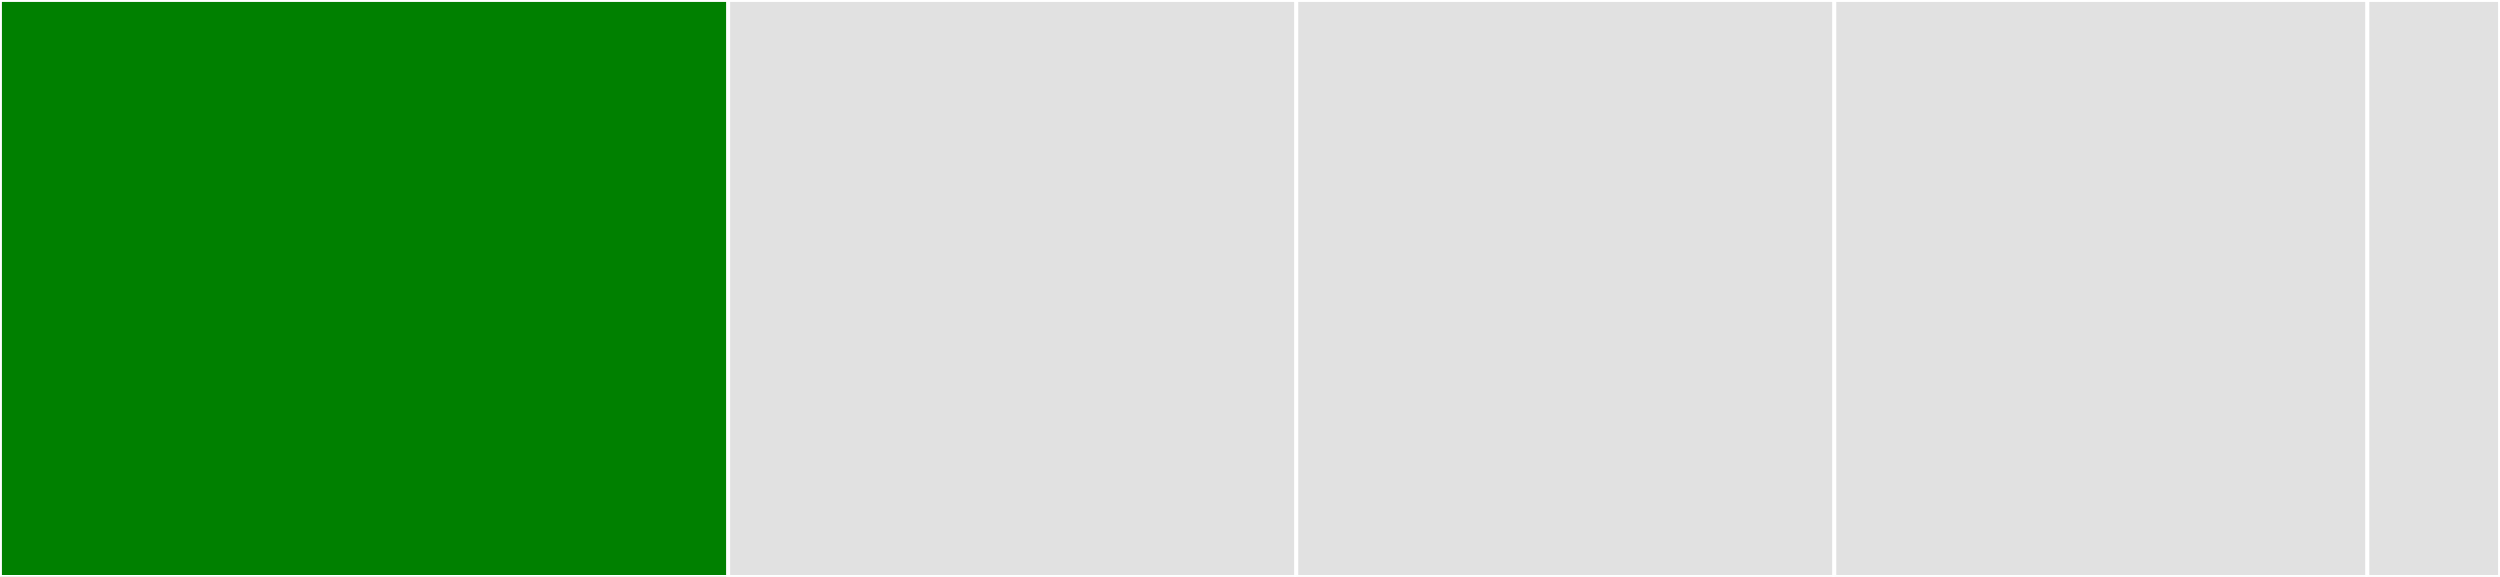 <svg baseProfile="full" width="650" height="150" viewBox="0 0 650 150" version="1.1"
xmlns="http://www.w3.org/2000/svg" xmlns:ev="http://www.w3.org/2001/xml-events"
xmlns:xlink="http://www.w3.org/1999/xlink">

<rect x="0" y="0" width="650" height="150" fill="#333333" stroke="none"/>

<style>rect.s{mask:url(#mask);}</style>
<defs>
  <pattern id="white" width="4" height="4" patternUnits="userSpaceOnUse" patternTransform="rotate(45)">
    <rect width="2" height="2" transform="translate(0,0)" fill="white"></rect>
  </pattern>
  <mask id="mask">
    <rect x="0" y="0" width="100%" height="100%" fill="url(#white)"></rect>
  </mask>
</defs>

<rect x="0" y="0" width="189.339" height="150.0" fill="green" stroke="white" stroke-width="1" class=" tooltipped" data-content="NTFSAccessEntry/NTFSAccessEntry.psm1"><title>NTFSAccessEntry/NTFSAccessEntry.psm1</title></rect>
<rect x="189.339" y="0" width="147.698" height="150.0" fill="#e1e1e1" stroke="white" stroke-width="1" class=" tooltipped" data-content="ActiveDirectoryAuditRuleEntry/ActiveDirectoryAuditRuleEntry.psm1"><title>ActiveDirectoryAuditRuleEntry/ActiveDirectoryAuditRuleEntry.psm1</title></rect>
<rect x="337.037" y="0" width="139.89" height="150.0" fill="#e1e1e1" stroke="white" stroke-width="1" class=" tooltipped" data-content="ActiveDirectoryAccessEntry/ActiveDirectoryAccessEntry.psm1"><title>ActiveDirectoryAccessEntry/ActiveDirectoryAccessEntry.psm1</title></rect>
<rect x="476.927" y="0" width="138.589" height="150.0" fill="#e1e1e1" stroke="white" stroke-width="1" class=" tooltipped" data-content="RegistryAccessEntry/RegistryAccessEntry.psm1"><title>RegistryAccessEntry/RegistryAccessEntry.psm1</title></rect>
<rect x="615.516" y="0" width="34.484" height="150" fill="#e1e1e1" stroke="white" stroke-width="1" class=" tooltipped" data-content="AccessControlResourceHelper/AccessControlResourceHelper.psm1"><title>AccessControlResourceHelper/AccessControlResourceHelper.psm1</title></rect>
</svg>